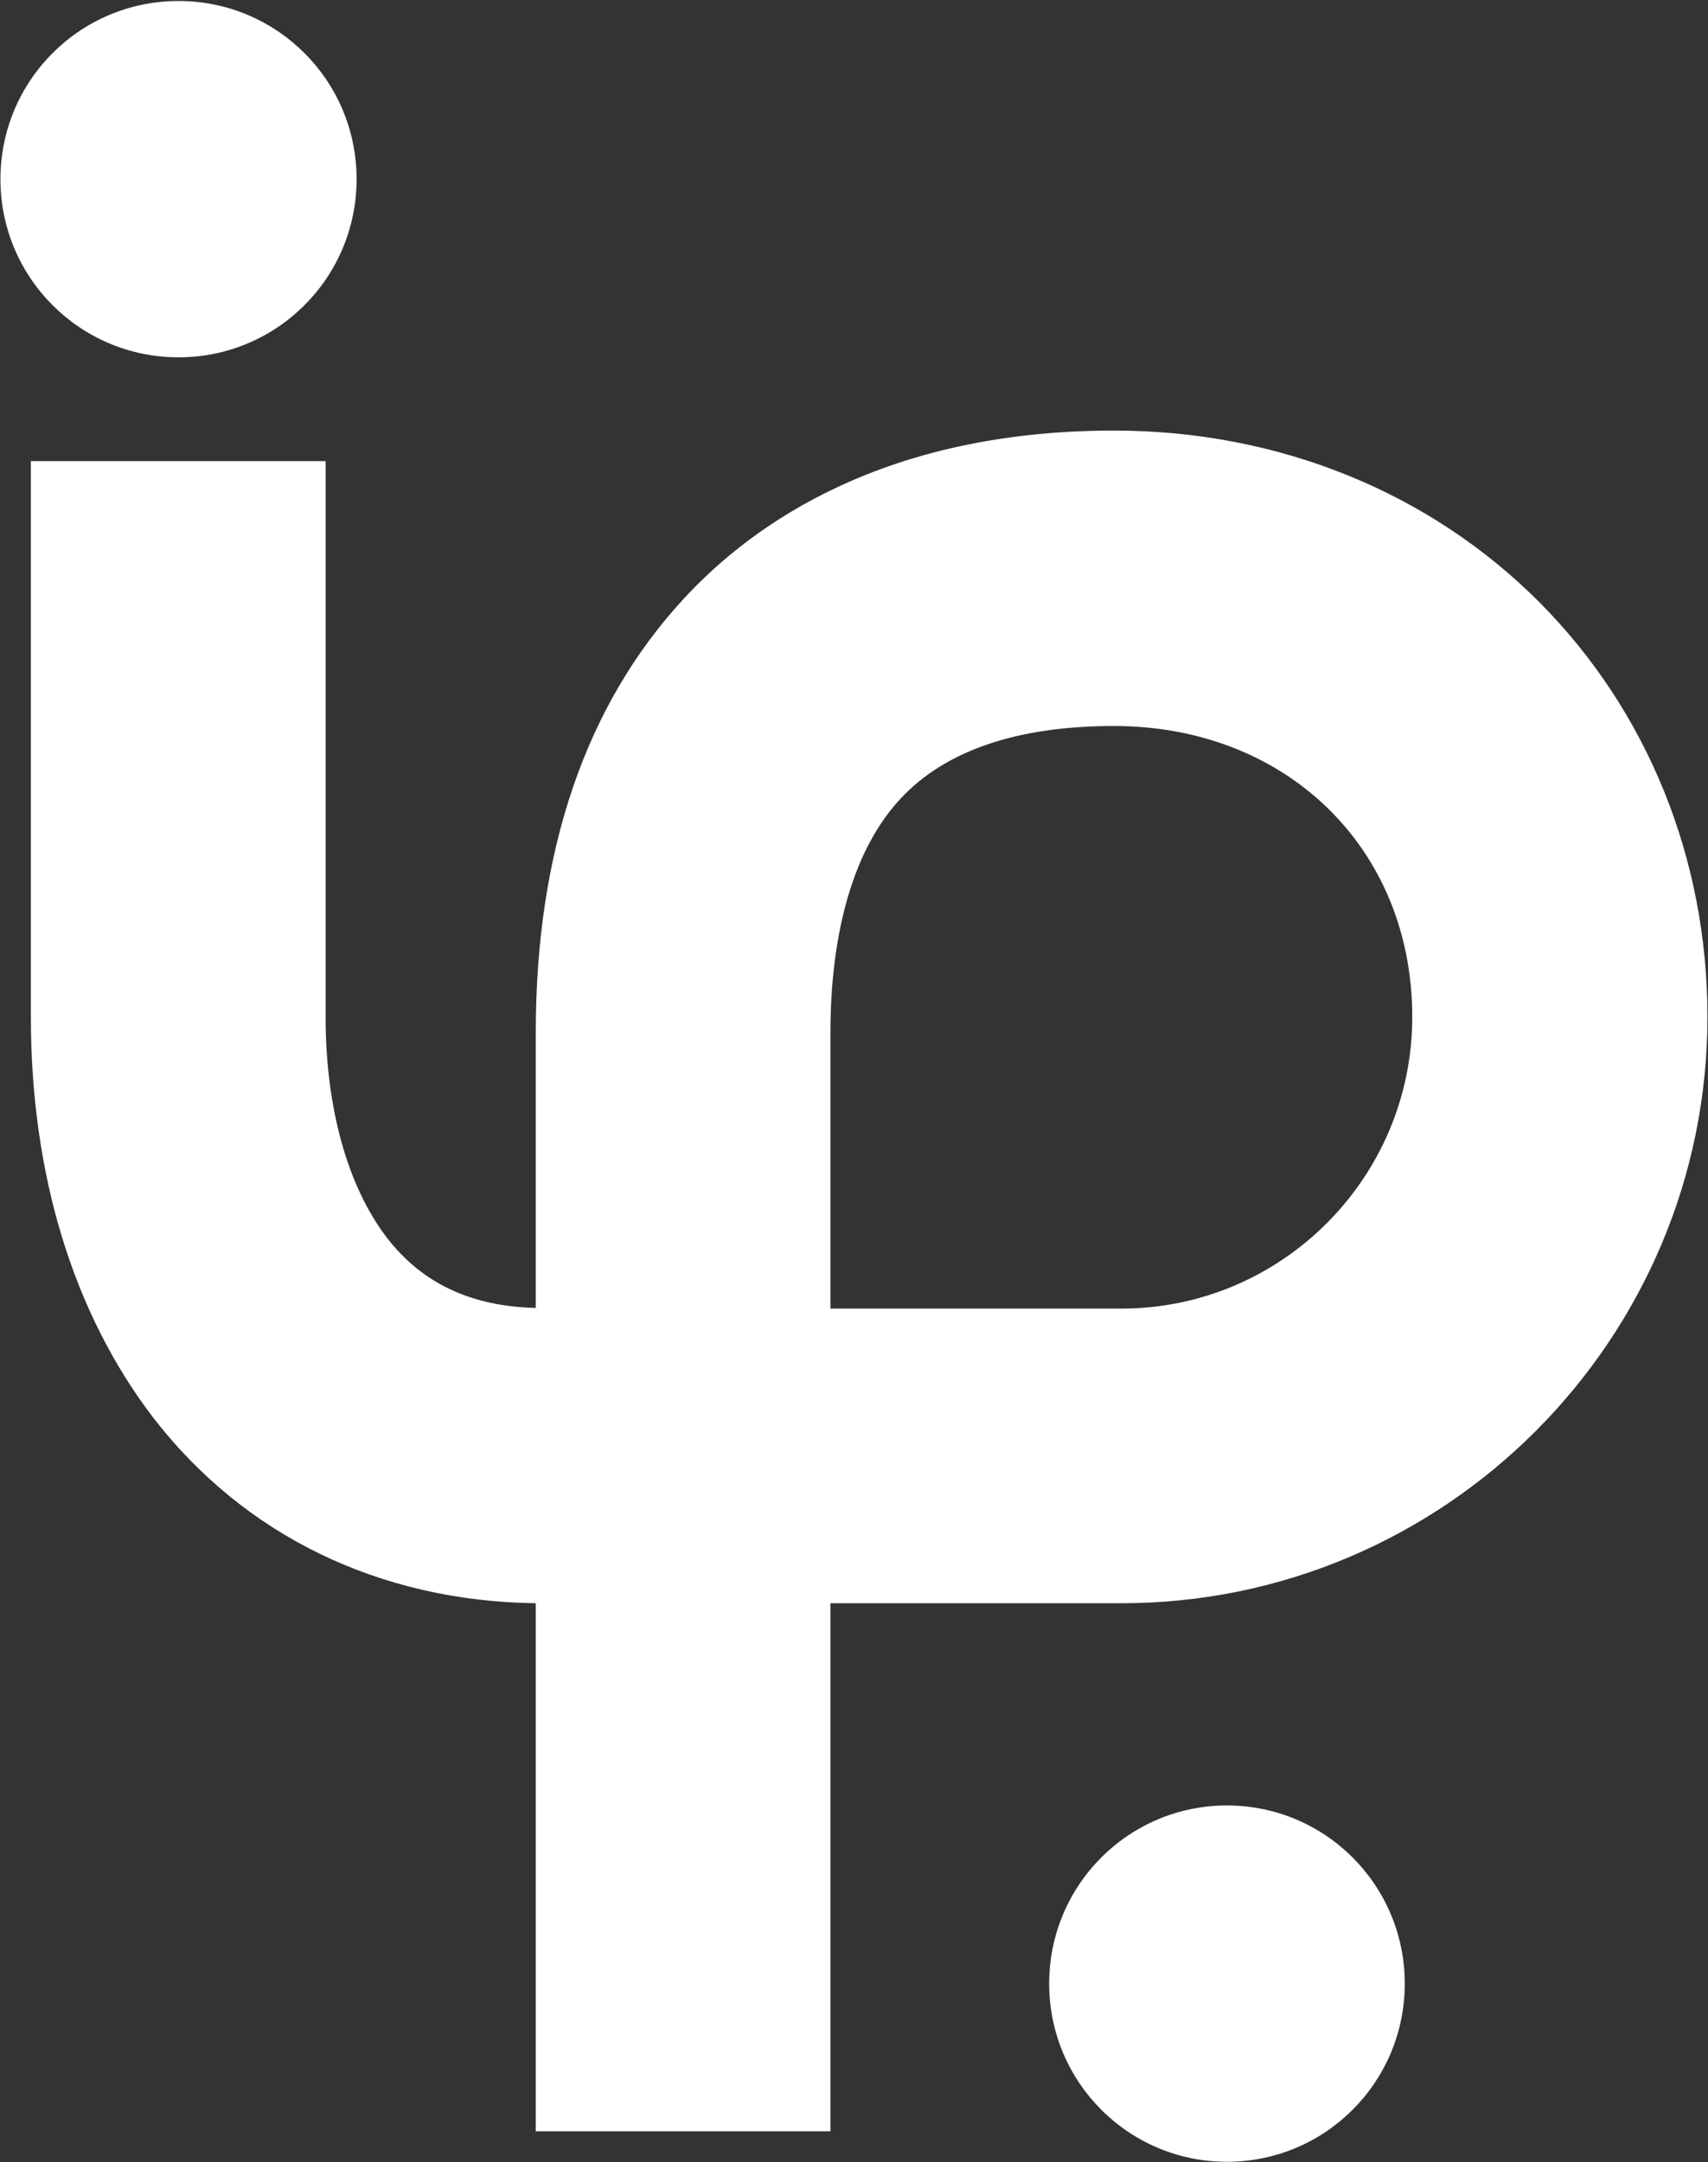 <svg version="1.2" xmlns="http://www.w3.org/2000/svg" viewBox="0 0 1549 1960" width="1549" height="1960">
	<rect x="0" y="0" width="1549" height="1960" fill="#333333" stroke="none"/>
	<title>IPO</title>
	<style>
		.s0 { fill: #ffffff } 
	</style>
	<g id="Layer">
		<path id="Layer" fill-rule="evenodd" class="s0" d="m161.9 323.9c-89.3 0-161.5-72.2-161.5-161.5 0-89.3 72.2-161.5 161.5-161.5 89.3 0 161.5 72.2 161.5 161.5 0 89.3-72.2 161.5-161.5 161.5zm591.2 1608.1h-267.2v-478.7c-142.1-1.9-264.8-61.6-347.3-168.7-72.2-94.6-110.6-219.7-110.6-362.8v-503.8h267.3v503.8c0 82.5 19.9 153.3 55.3 199.8 32 41.7 76.6 62.6 135.3 64v-249.7c0-164.4 45.1-296.8 134.3-393.3 64-69.3 183.8-152.3 390-152.3 149.3 0 286.6 55.8 386.5 156.2 97.5 98.4 151.8 231.8 151.8 375.3 0 292.9-238.6 531.5-531.5 531.5h-263.9zm0-745.8h263.9c145.5 0 263.8-118.8 263.8-264.3 0-152.8-114-263.8-270.6-263.8-87.8 0-153.3 22.3-194 66.4-51.9 56.3-63.1 146.5-63.1 211.5z"/>
		<path id="Layer" class="s0" d="m1112.7 1959.6c-89.1 0-161.2-72.2-161.2-161.5 0-89.3 72.1-161.5 161.2-161.5 89.2 0 161.3 72.2 161.3 161.5 0 89.3-72.1 161.5-161.3 161.5z"/>
	</g>
</svg>
